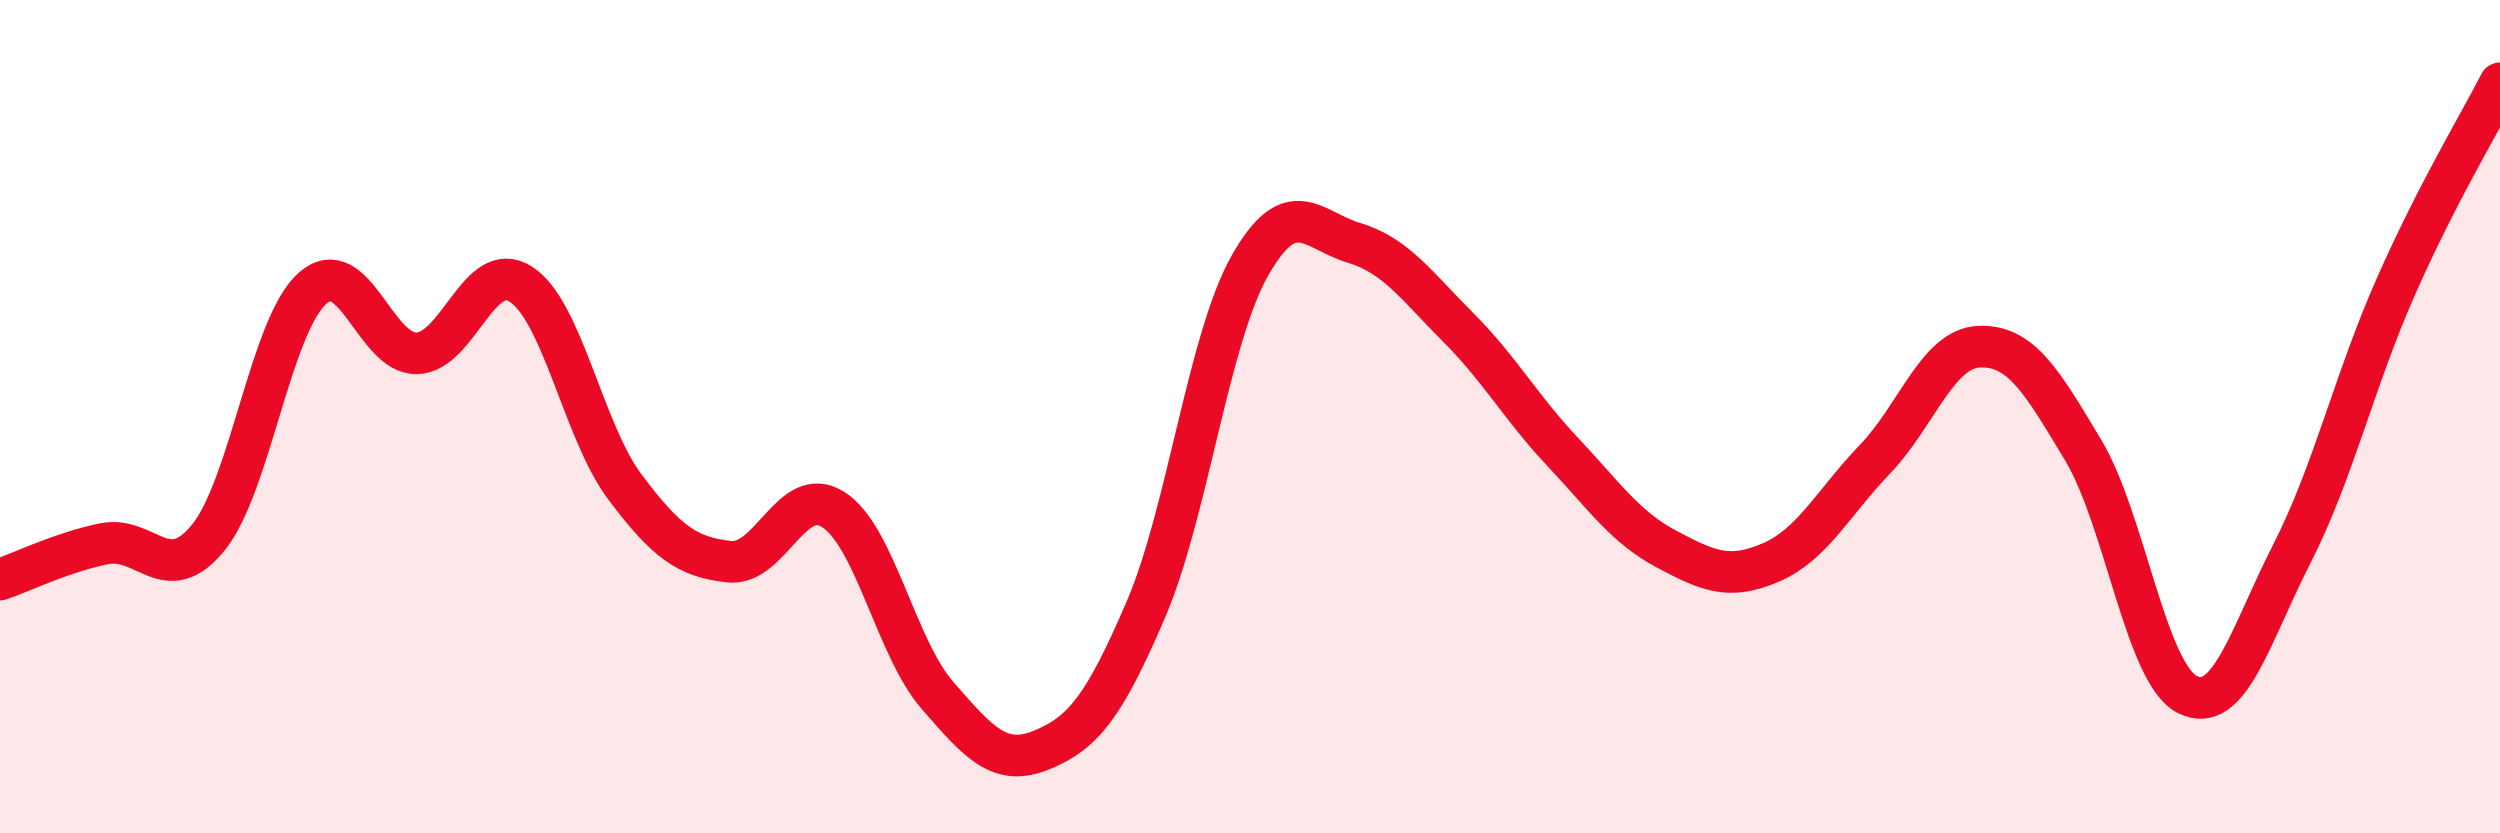 
    <svg width="60" height="20" viewBox="0 0 60 20" xmlns="http://www.w3.org/2000/svg">
      <path
        d="M 0,13.91 C 0.5,13.74 1.5,13.25 2.5,13.05 C 3.5,12.85 4,14.13 5,12.9 C 6,11.67 6.5,7.8 7.5,6.92 C 8.5,6.04 9,8.5 10,8.48 C 11,8.46 11.5,6.18 12.5,6.82 C 13.5,7.46 14,10.36 15,11.69 C 16,13.02 16.5,13.37 17.5,13.48 C 18.5,13.59 19,11.59 20,12.23 C 21,12.87 21.5,15.54 22.5,16.69 C 23.5,17.84 24,18.41 25,18 C 26,17.59 26.5,16.96 27.5,14.63 C 28.5,12.3 29,8.13 30,6.37 C 31,4.61 31.5,5.53 32.5,5.83 C 33.5,6.13 34,6.86 35,7.86 C 36,8.86 36.5,9.78 37.5,10.84 C 38.5,11.9 39,12.65 40,13.18 C 41,13.71 41.5,13.93 42.5,13.5 C 43.5,13.07 44,12.06 45,11.02 C 46,9.98 46.5,8.36 47.5,8.32 C 48.5,8.28 49,9.14 50,10.81 C 51,12.48 51.5,16.17 52.5,16.67 C 53.5,17.17 54,15.26 55,13.3 C 56,11.34 56.5,9.14 57.5,6.88 C 58.5,4.62 59.5,2.98 60,2L60 20L0 20Z"
        fill="#EB0A25"
        opacity="0.1"
        stroke-linecap="round"
        stroke-linejoin="round"
      />
      <path
        d="M 0,13.91 C 0.5,13.74 1.5,13.25 2.5,13.05 C 3.5,12.85 4,14.13 5,12.9 C 6,11.67 6.5,7.8 7.5,6.92 C 8.5,6.04 9,8.5 10,8.48 C 11,8.46 11.5,6.18 12.5,6.82 C 13.5,7.46 14,10.36 15,11.69 C 16,13.02 16.5,13.37 17.5,13.48 C 18.5,13.59 19,11.59 20,12.23 C 21,12.87 21.5,15.54 22.5,16.69 C 23.5,17.84 24,18.41 25,18 C 26,17.59 26.5,16.96 27.5,14.63 C 28.5,12.3 29,8.13 30,6.37 C 31,4.61 31.5,5.53 32.5,5.83 C 33.5,6.13 34,6.86 35,7.86 C 36,8.86 36.5,9.78 37.5,10.84 C 38.5,11.9 39,12.65 40,13.18 C 41,13.71 41.5,13.93 42.5,13.5 C 43.5,13.07 44,12.06 45,11.02 C 46,9.98 46.5,8.36 47.5,8.32 C 48.5,8.28 49,9.14 50,10.81 C 51,12.48 51.5,16.17 52.5,16.67 C 53.5,17.17 54,15.26 55,13.3 C 56,11.34 56.5,9.14 57.5,6.88 C 58.5,4.62 59.5,2.98 60,2"
        stroke="#EB0A25"
        stroke-width="1"
        fill="none"
        stroke-linecap="round"
        stroke-linejoin="round"
      />
    </svg>
  